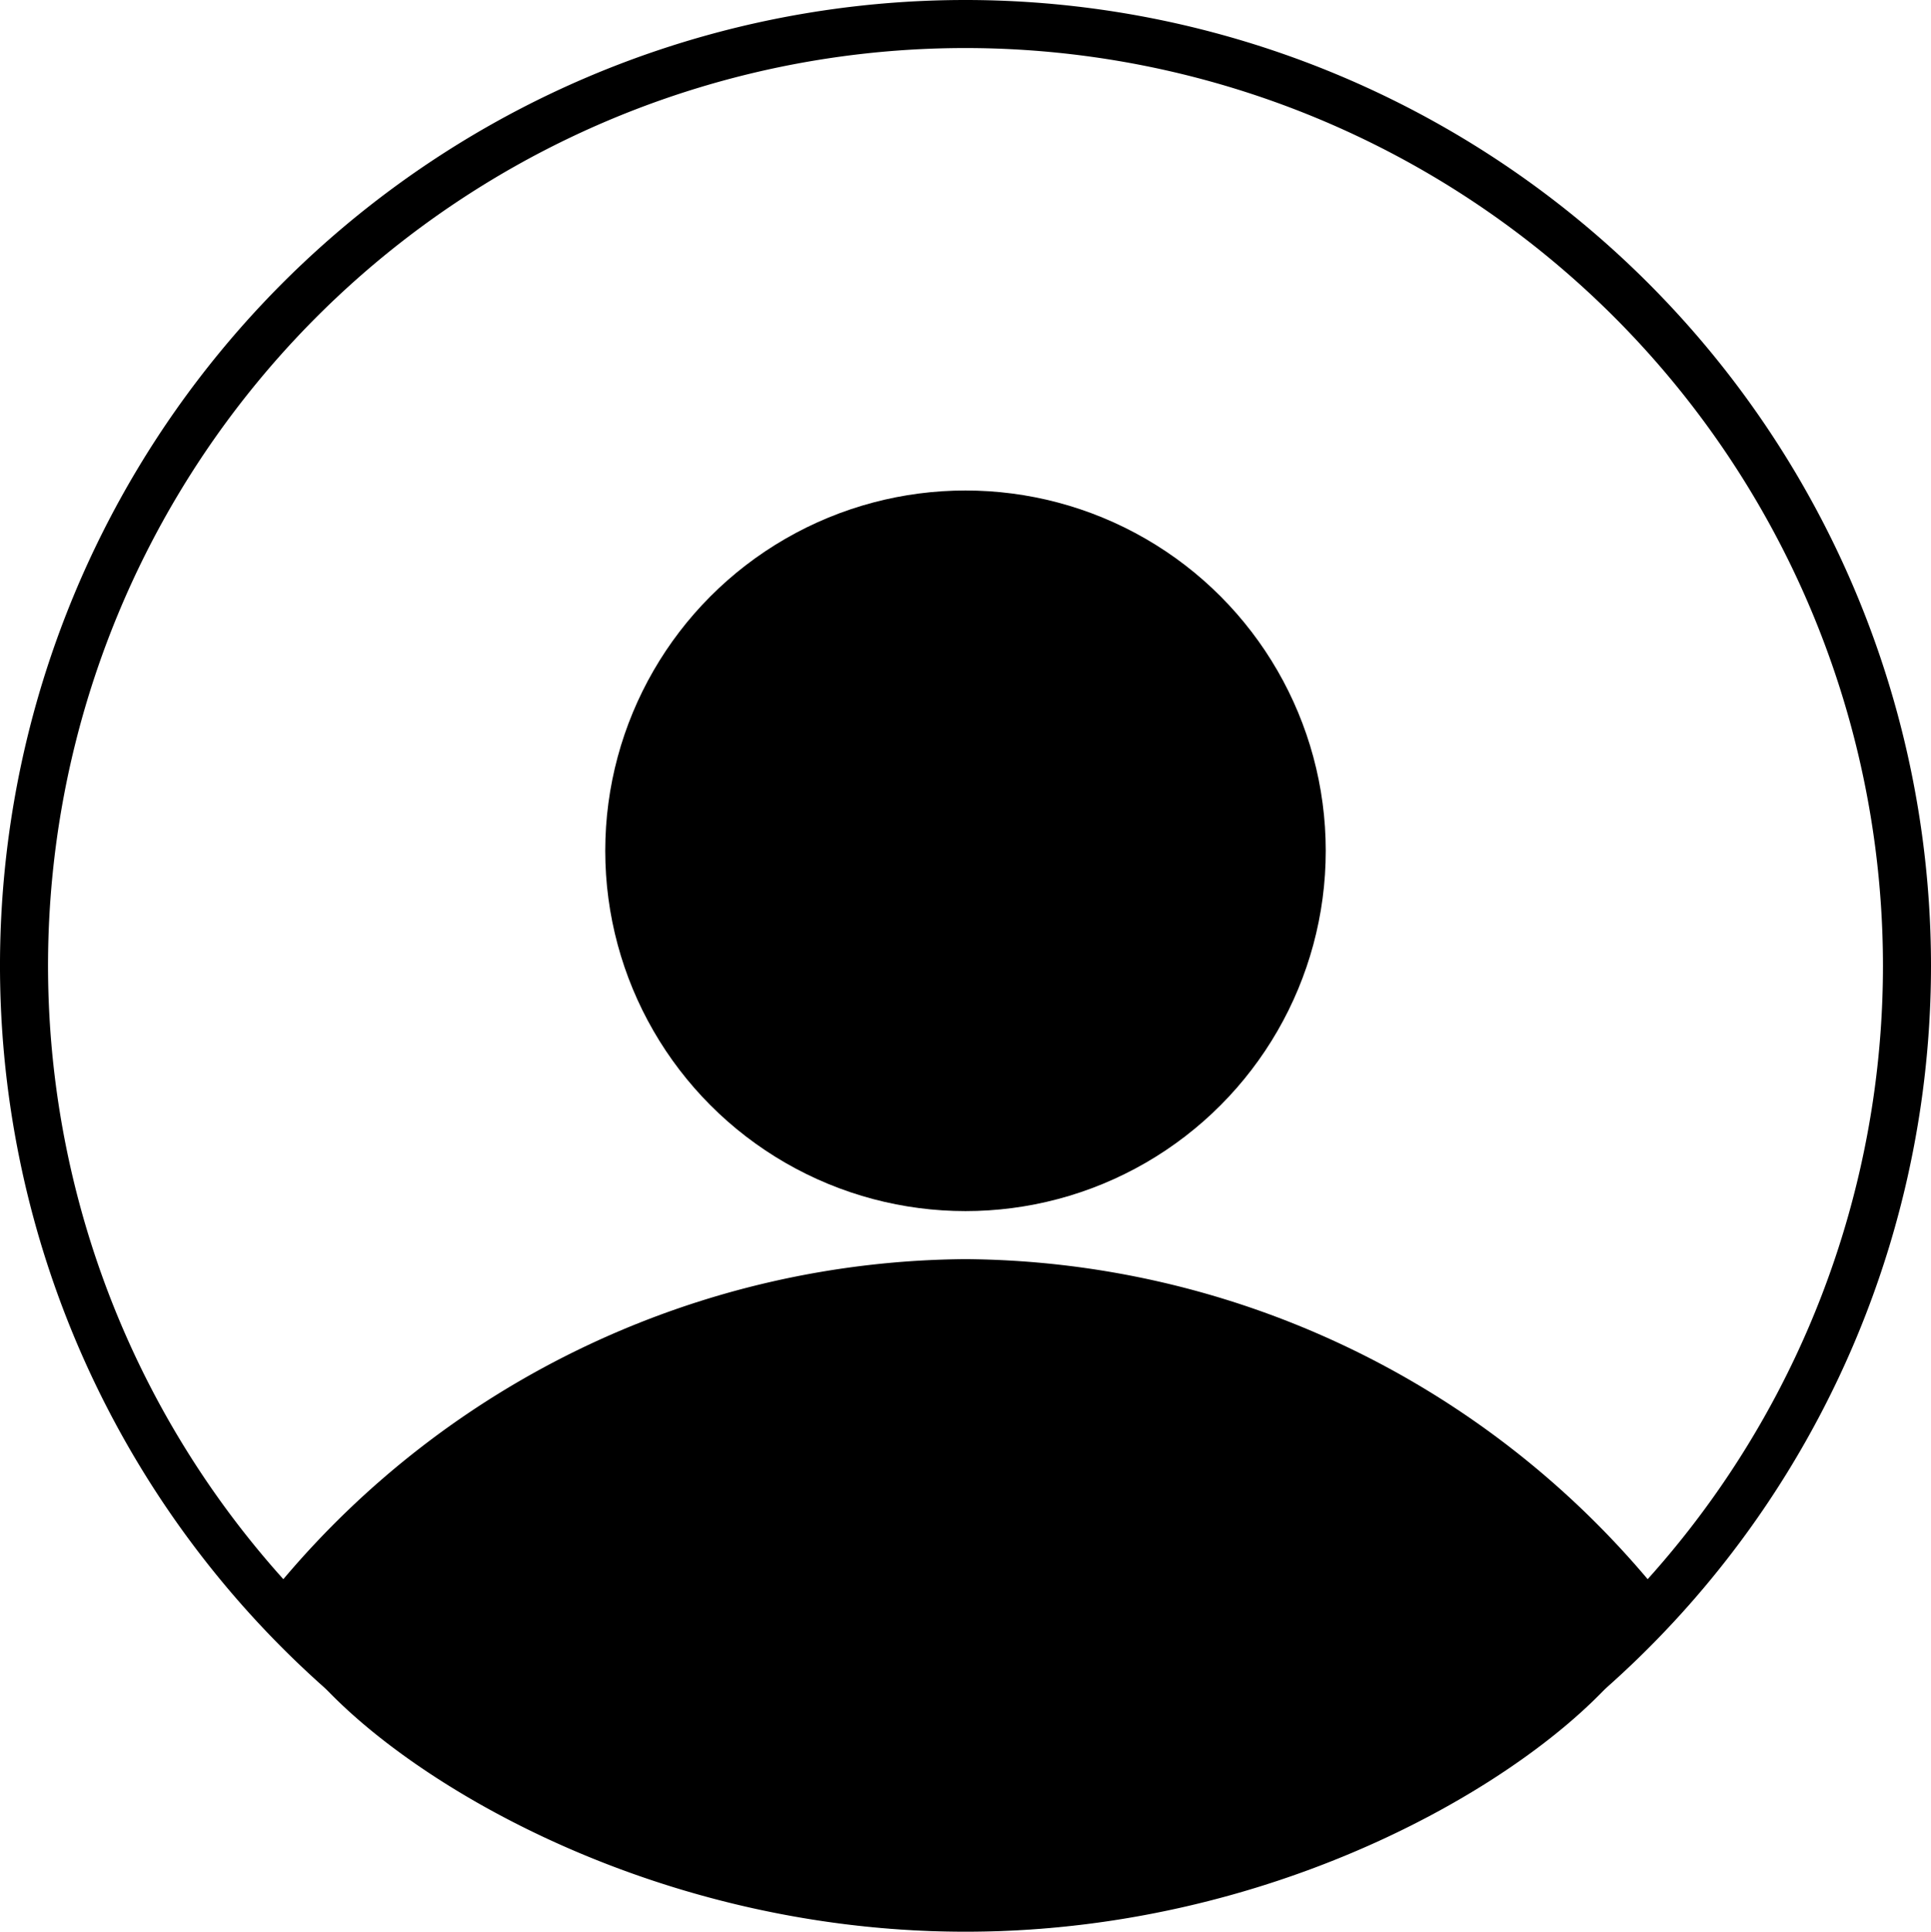 <svg xmlns="http://www.w3.org/2000/svg" viewBox="0 0 40.2 40.21"><defs><style>.cls-1{fill:none;stroke:#000;stroke-miterlimit:10;}</style></defs><g id="レイヤー_2" data-name="レイヤー 2"><g id="メインビジュアル"><g id="文字"><path class="cls-1" d="M39.7,20.1A19.6,19.6,0,1,1,20.1.5,19.61,19.61,0,0,1,39.7,20.1Z"/><circle cx="20.1" cy="17.71" r="7.5"/><path d="M20.1,40.21c-8.84,0-15.37-5.85-14.25-7.28A18.76,18.76,0,0,1,20.1,26.21a18.76,18.76,0,0,1,14.25,6.72C35.47,34.36,28.94,40.21,20.1,40.21Z"/></g></g></g></svg>